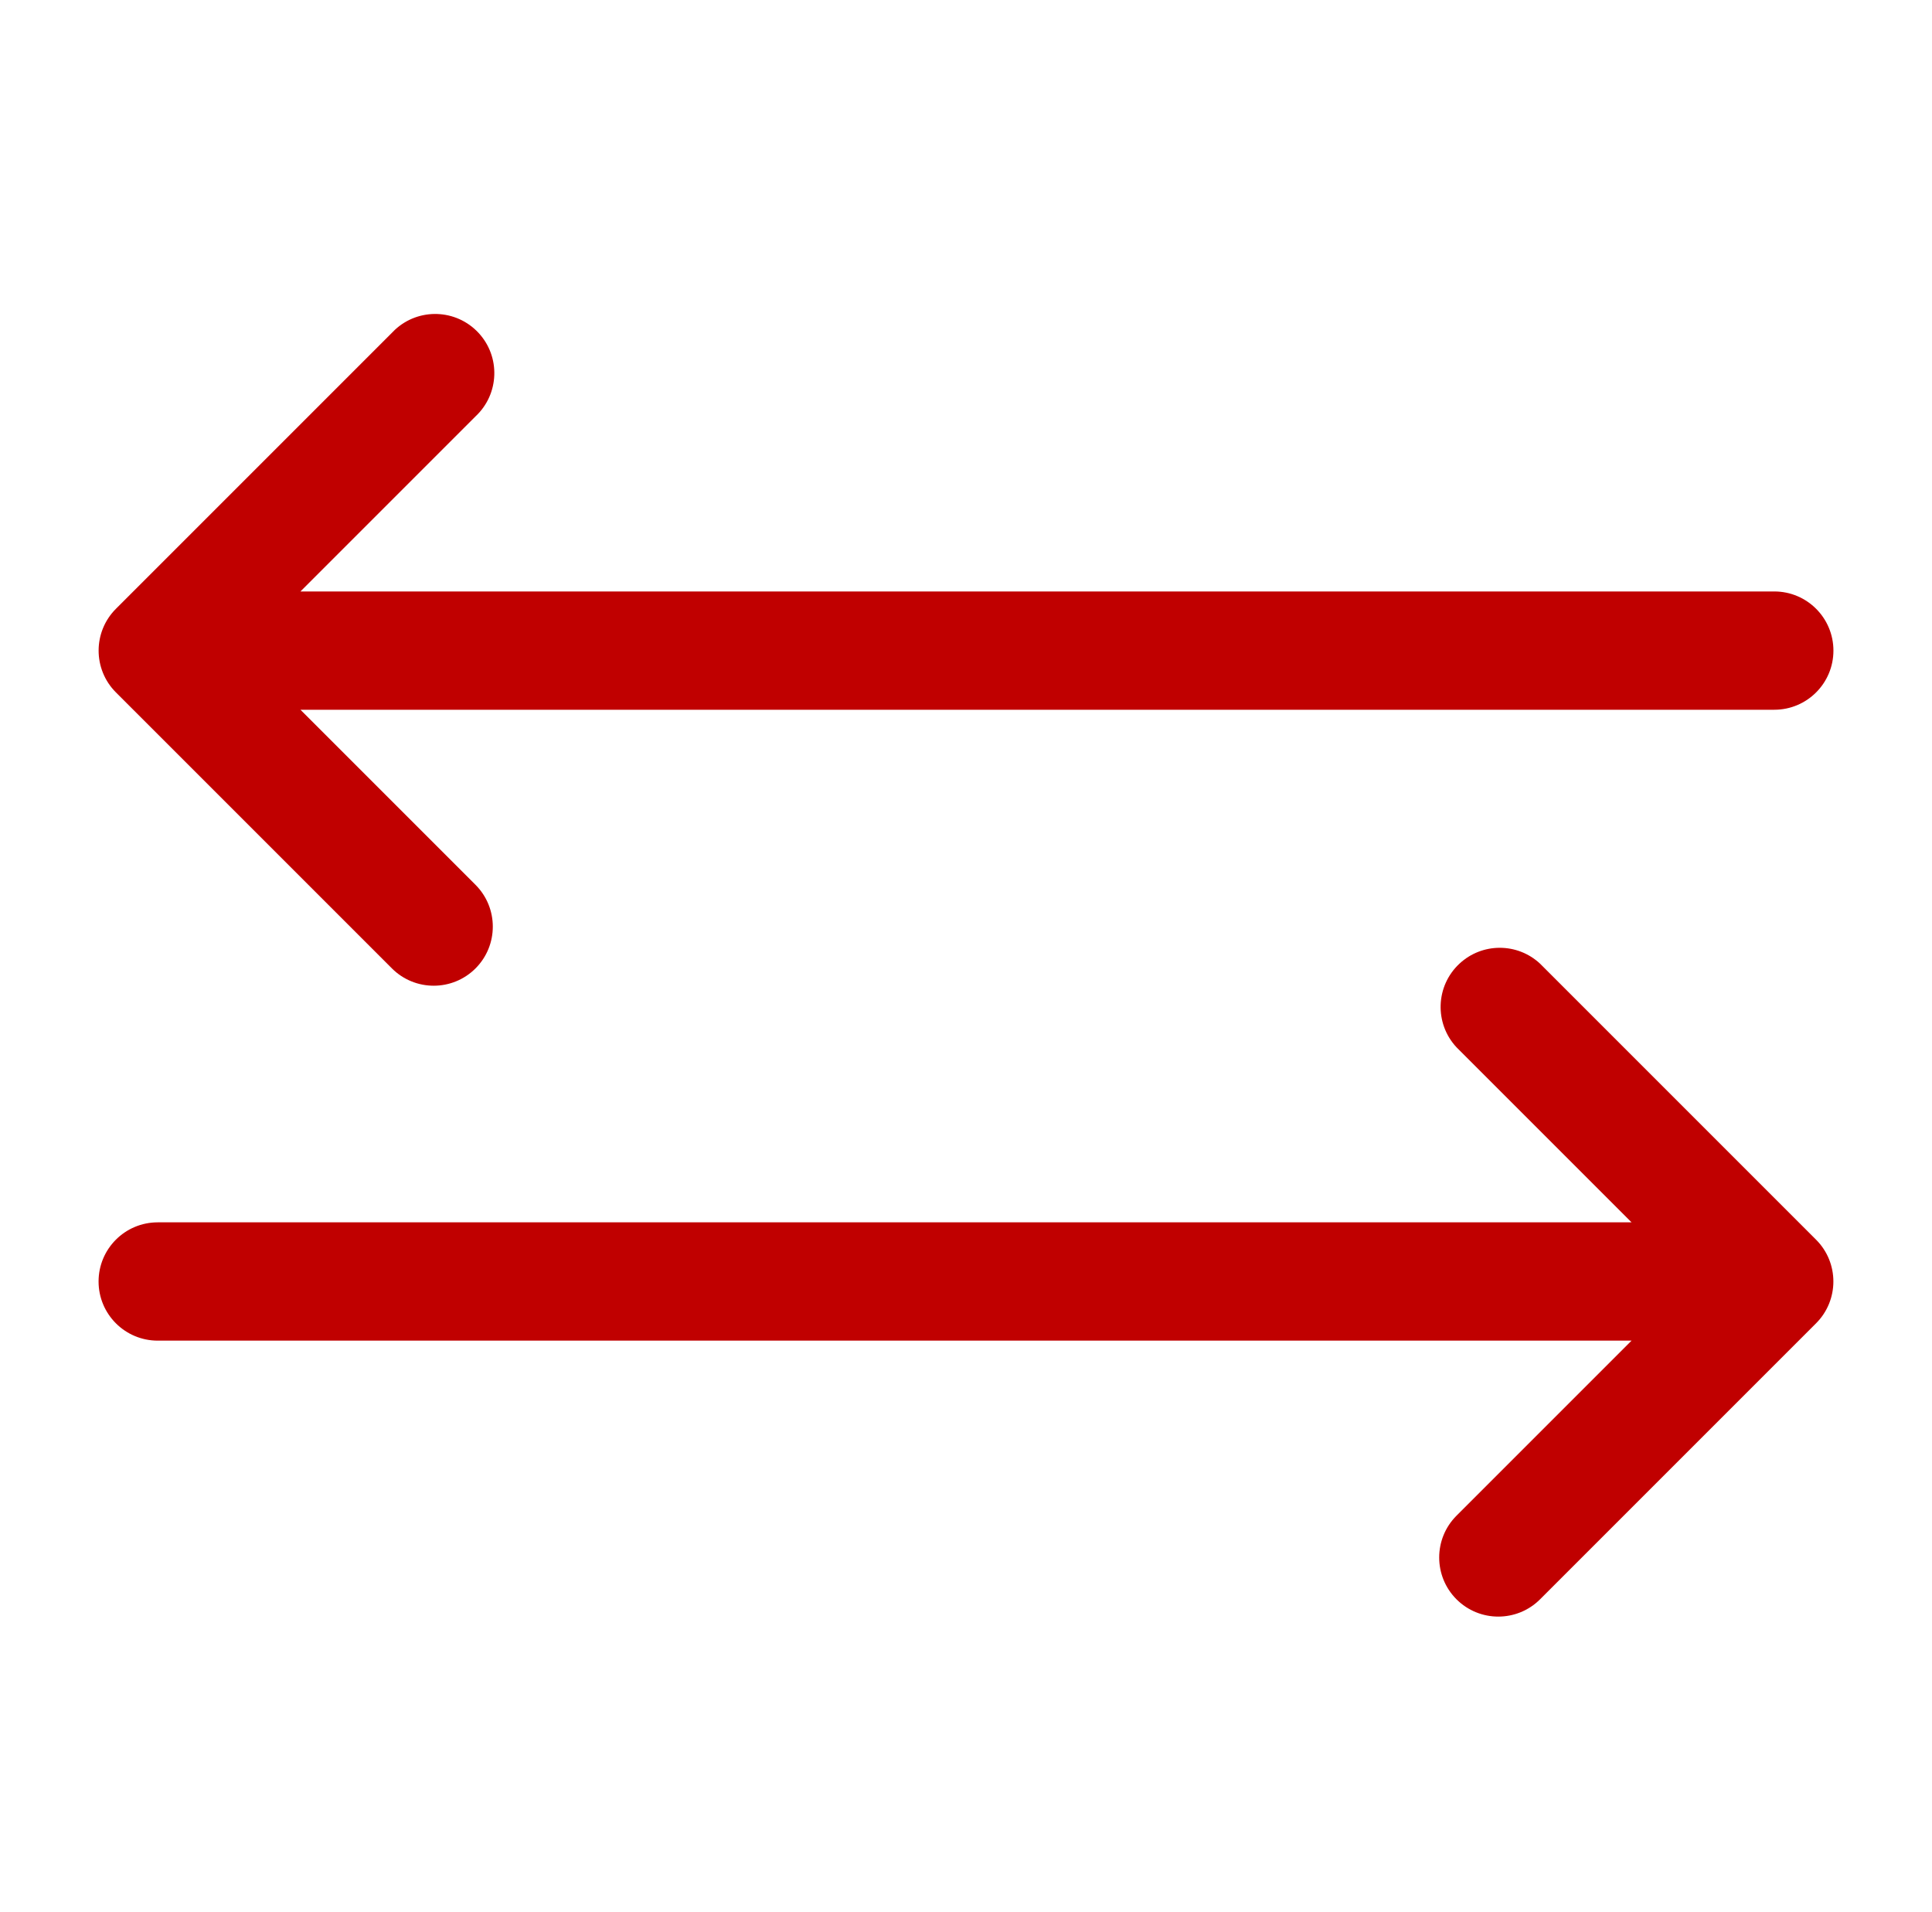 <svg width="98" height="97" xmlns="http://www.w3.org/2000/svg" xmlns:xlink="http://www.w3.org/1999/xlink" xml:space="preserve" overflow="hidden"><g transform="translate(-46 -177)"><g><g><g><g><path d="M54 239 128.76 239 119.88 230.12C118.751 228.908 118.817 227.009 120.03 225.88 121.182 224.806 122.968 224.806 124.12 225.88L138.12 239.88C139.29 241.051 139.29 242.949 138.12 244.12L124.12 258.12C122.949 259.29 121.051 259.29 119.88 258.12 118.71 256.949 118.71 255.051 119.88 253.88L128.76 245 54 245C52.343 245 51 243.657 51 242 51 240.343 52.343 239 54 239Z" fill="#C00000" fill-rule="nonzero" fill-opacity="1"/><path d="M136 207 61.24 207 70.12 198.12C71.332 196.99 71.399 195.092 70.27 193.88 69.14 192.668 67.242 192.601 66.03 193.73 65.978 193.778 65.928 193.828 65.88 193.88L51.88 207.88C50.71 209.051 50.71 210.949 51.88 212.12L65.88 226.12C67.051 227.29 68.949 227.29 70.12 226.12 71.29 224.949 71.29 223.051 70.12 221.88L61.24 213 136 213C137.657 213 139 211.657 139 210 139 208.343 137.657 207 136 207Z" fill="#C00000" fill-rule="nonzero" fill-opacity="1"/></g></g></g></g></g></svg>